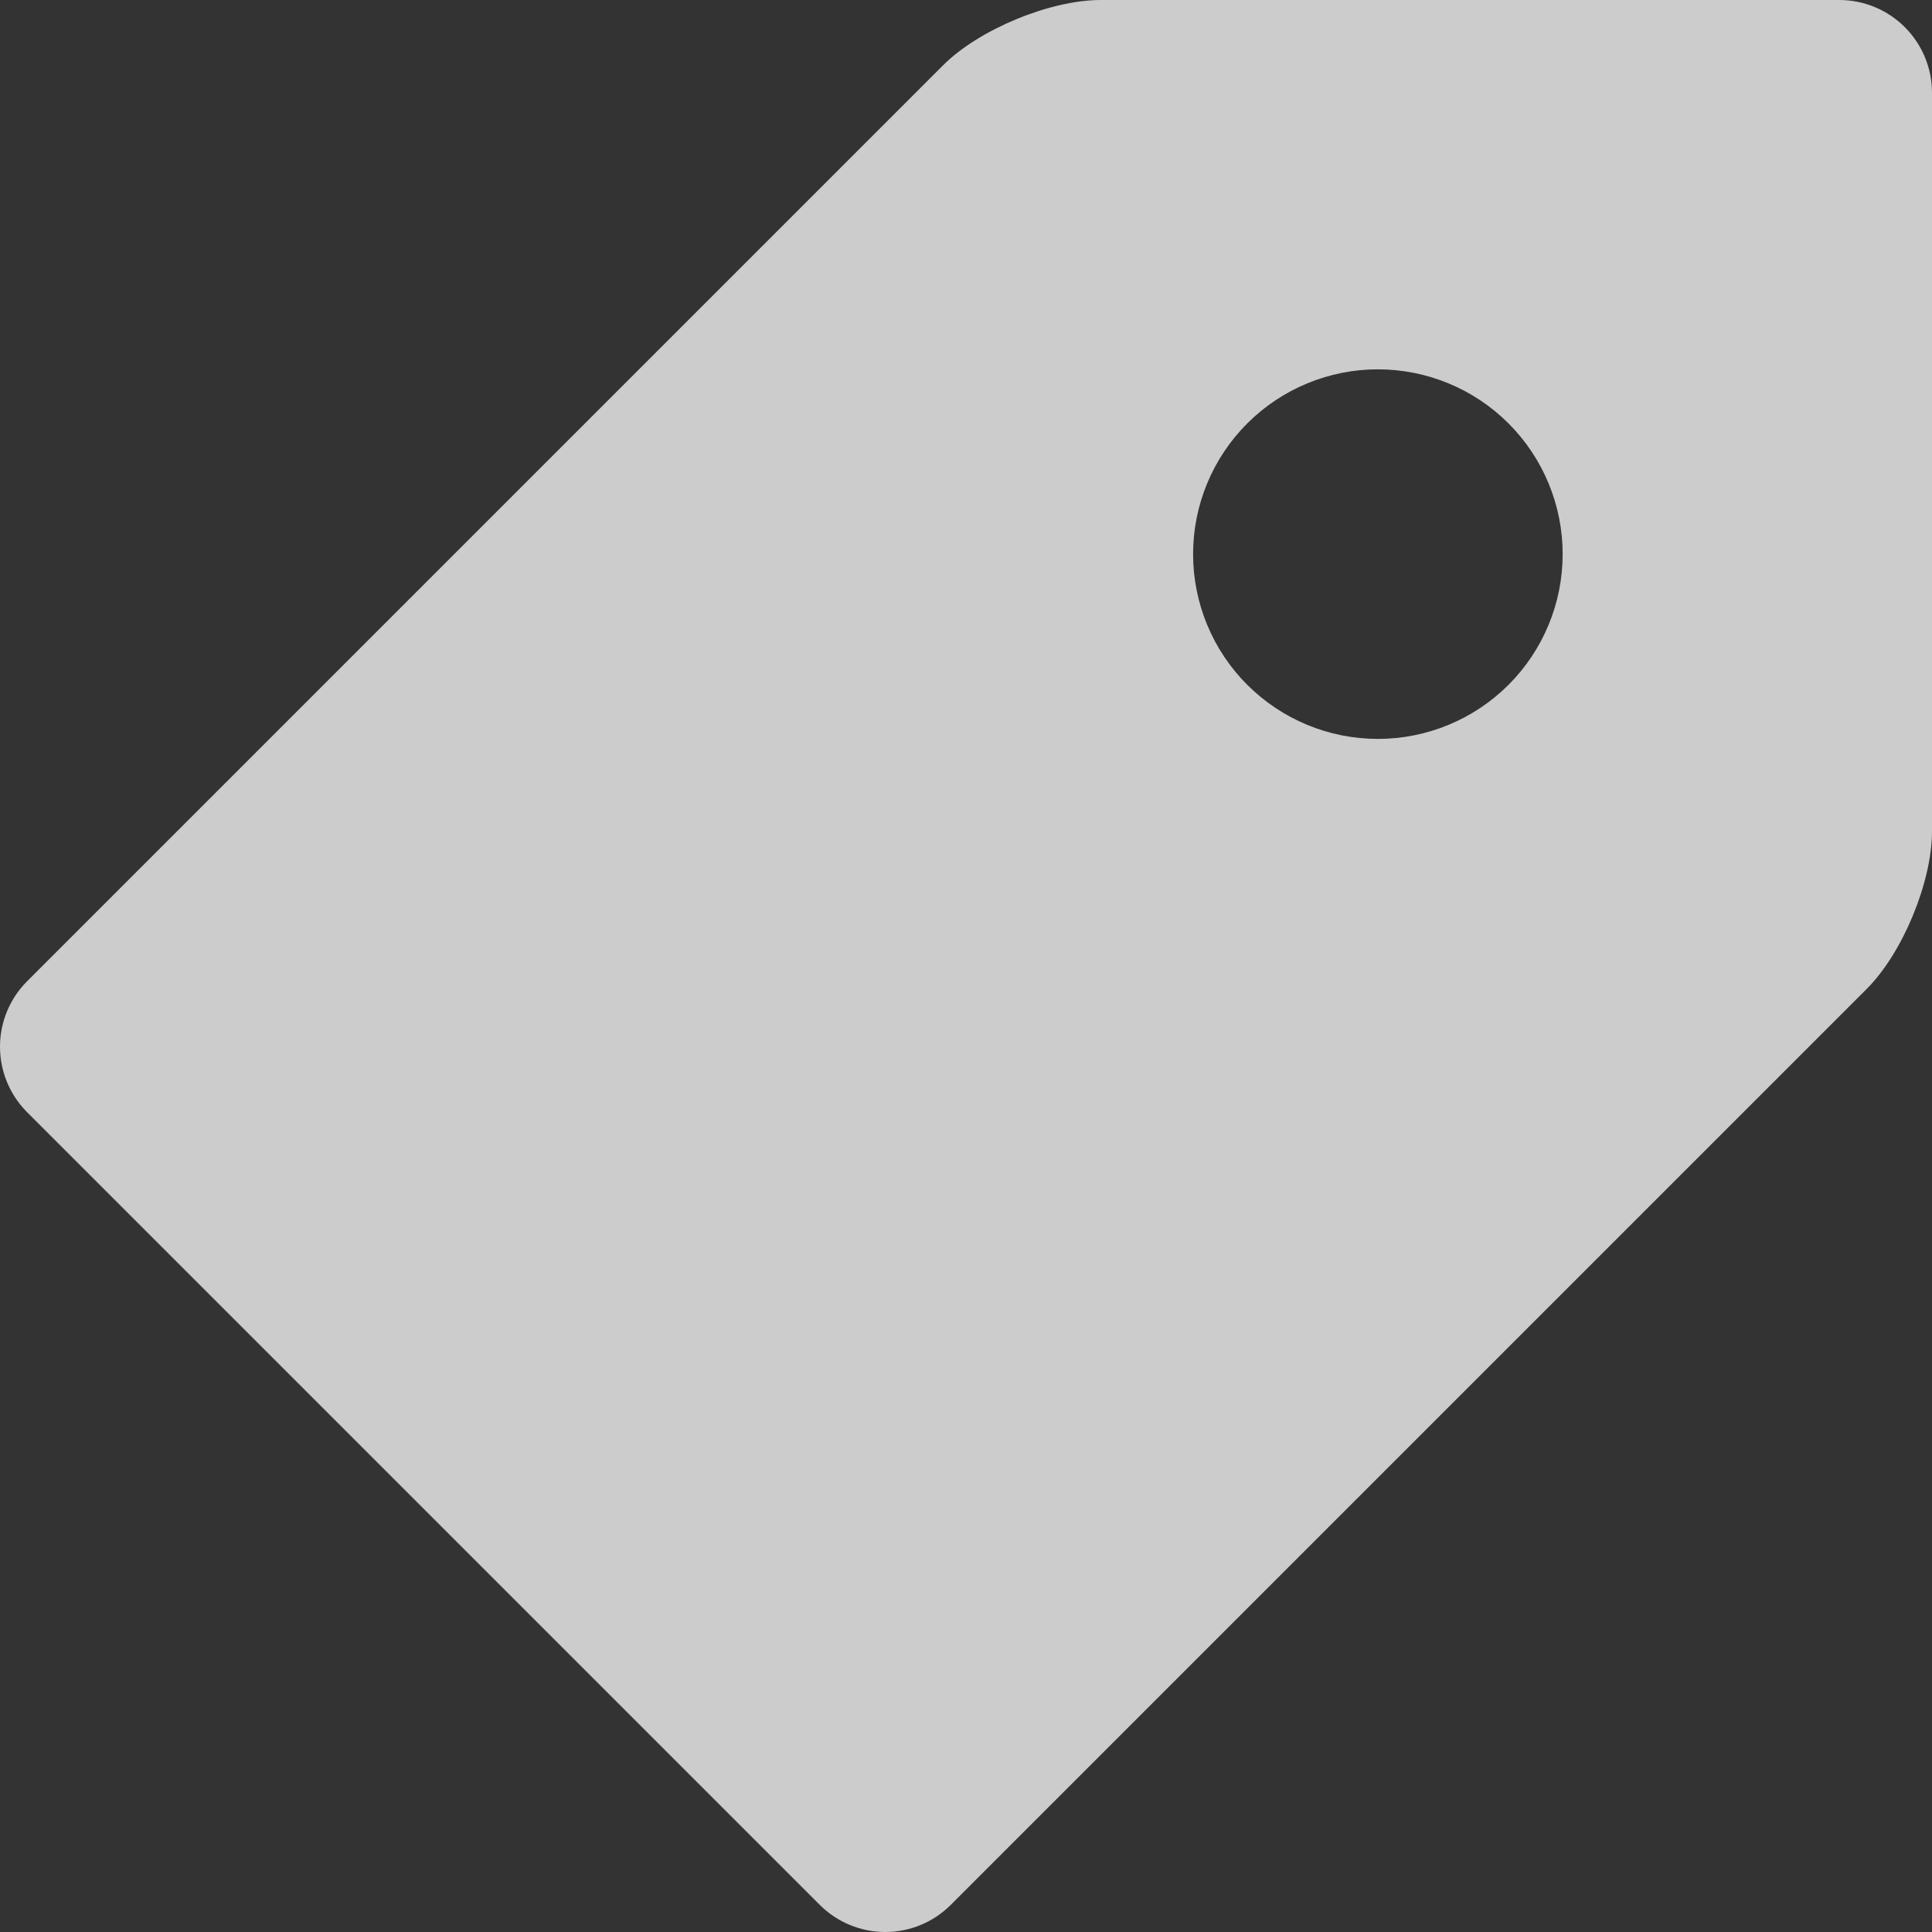 <?xml version="1.0" encoding="UTF-8"?> <svg xmlns="http://www.w3.org/2000/svg" width="96" height="96" viewBox="0 0 96 96" fill="none"><rect x="0" y="0" width="96" height="96" fill="#333333" stroke="none"/> <path opacity="0.75" d="M91.41 0H54.695C52.173 0 48.643 1.463 46.862 3.243L1.34 48.765C0.482 49.627 0 50.794 0 52.011C0 53.228 0.482 54.395 1.34 55.258L40.742 94.66C41.605 95.518 42.772 96 43.989 96C45.206 96 46.373 95.518 47.235 94.66L92.757 49.138C94.544 47.351 96 43.827 96 41.305V4.589C95.995 3.374 95.51 2.209 94.65 1.35C93.791 0.49 92.626 0.005 91.41 0V0ZM68.463 36.716C67.257 36.715 66.063 36.478 64.95 36.016C63.836 35.554 62.824 34.877 61.971 34.024C61.119 33.172 60.443 32.159 59.982 31.045C59.521 29.931 59.284 28.737 59.284 27.531C59.285 26.325 59.522 25.131 59.984 24.017C60.446 22.903 61.123 21.891 61.976 21.039C62.828 20.187 63.841 19.511 64.955 19.05C66.069 18.588 67.263 18.351 68.469 18.352C70.904 18.353 73.24 19.321 74.961 21.043C76.682 22.766 77.649 25.102 77.648 27.537C77.647 29.972 76.679 32.307 74.957 34.029C73.234 35.75 70.898 36.717 68.463 36.716Z" fill="white"></path> </svg> 